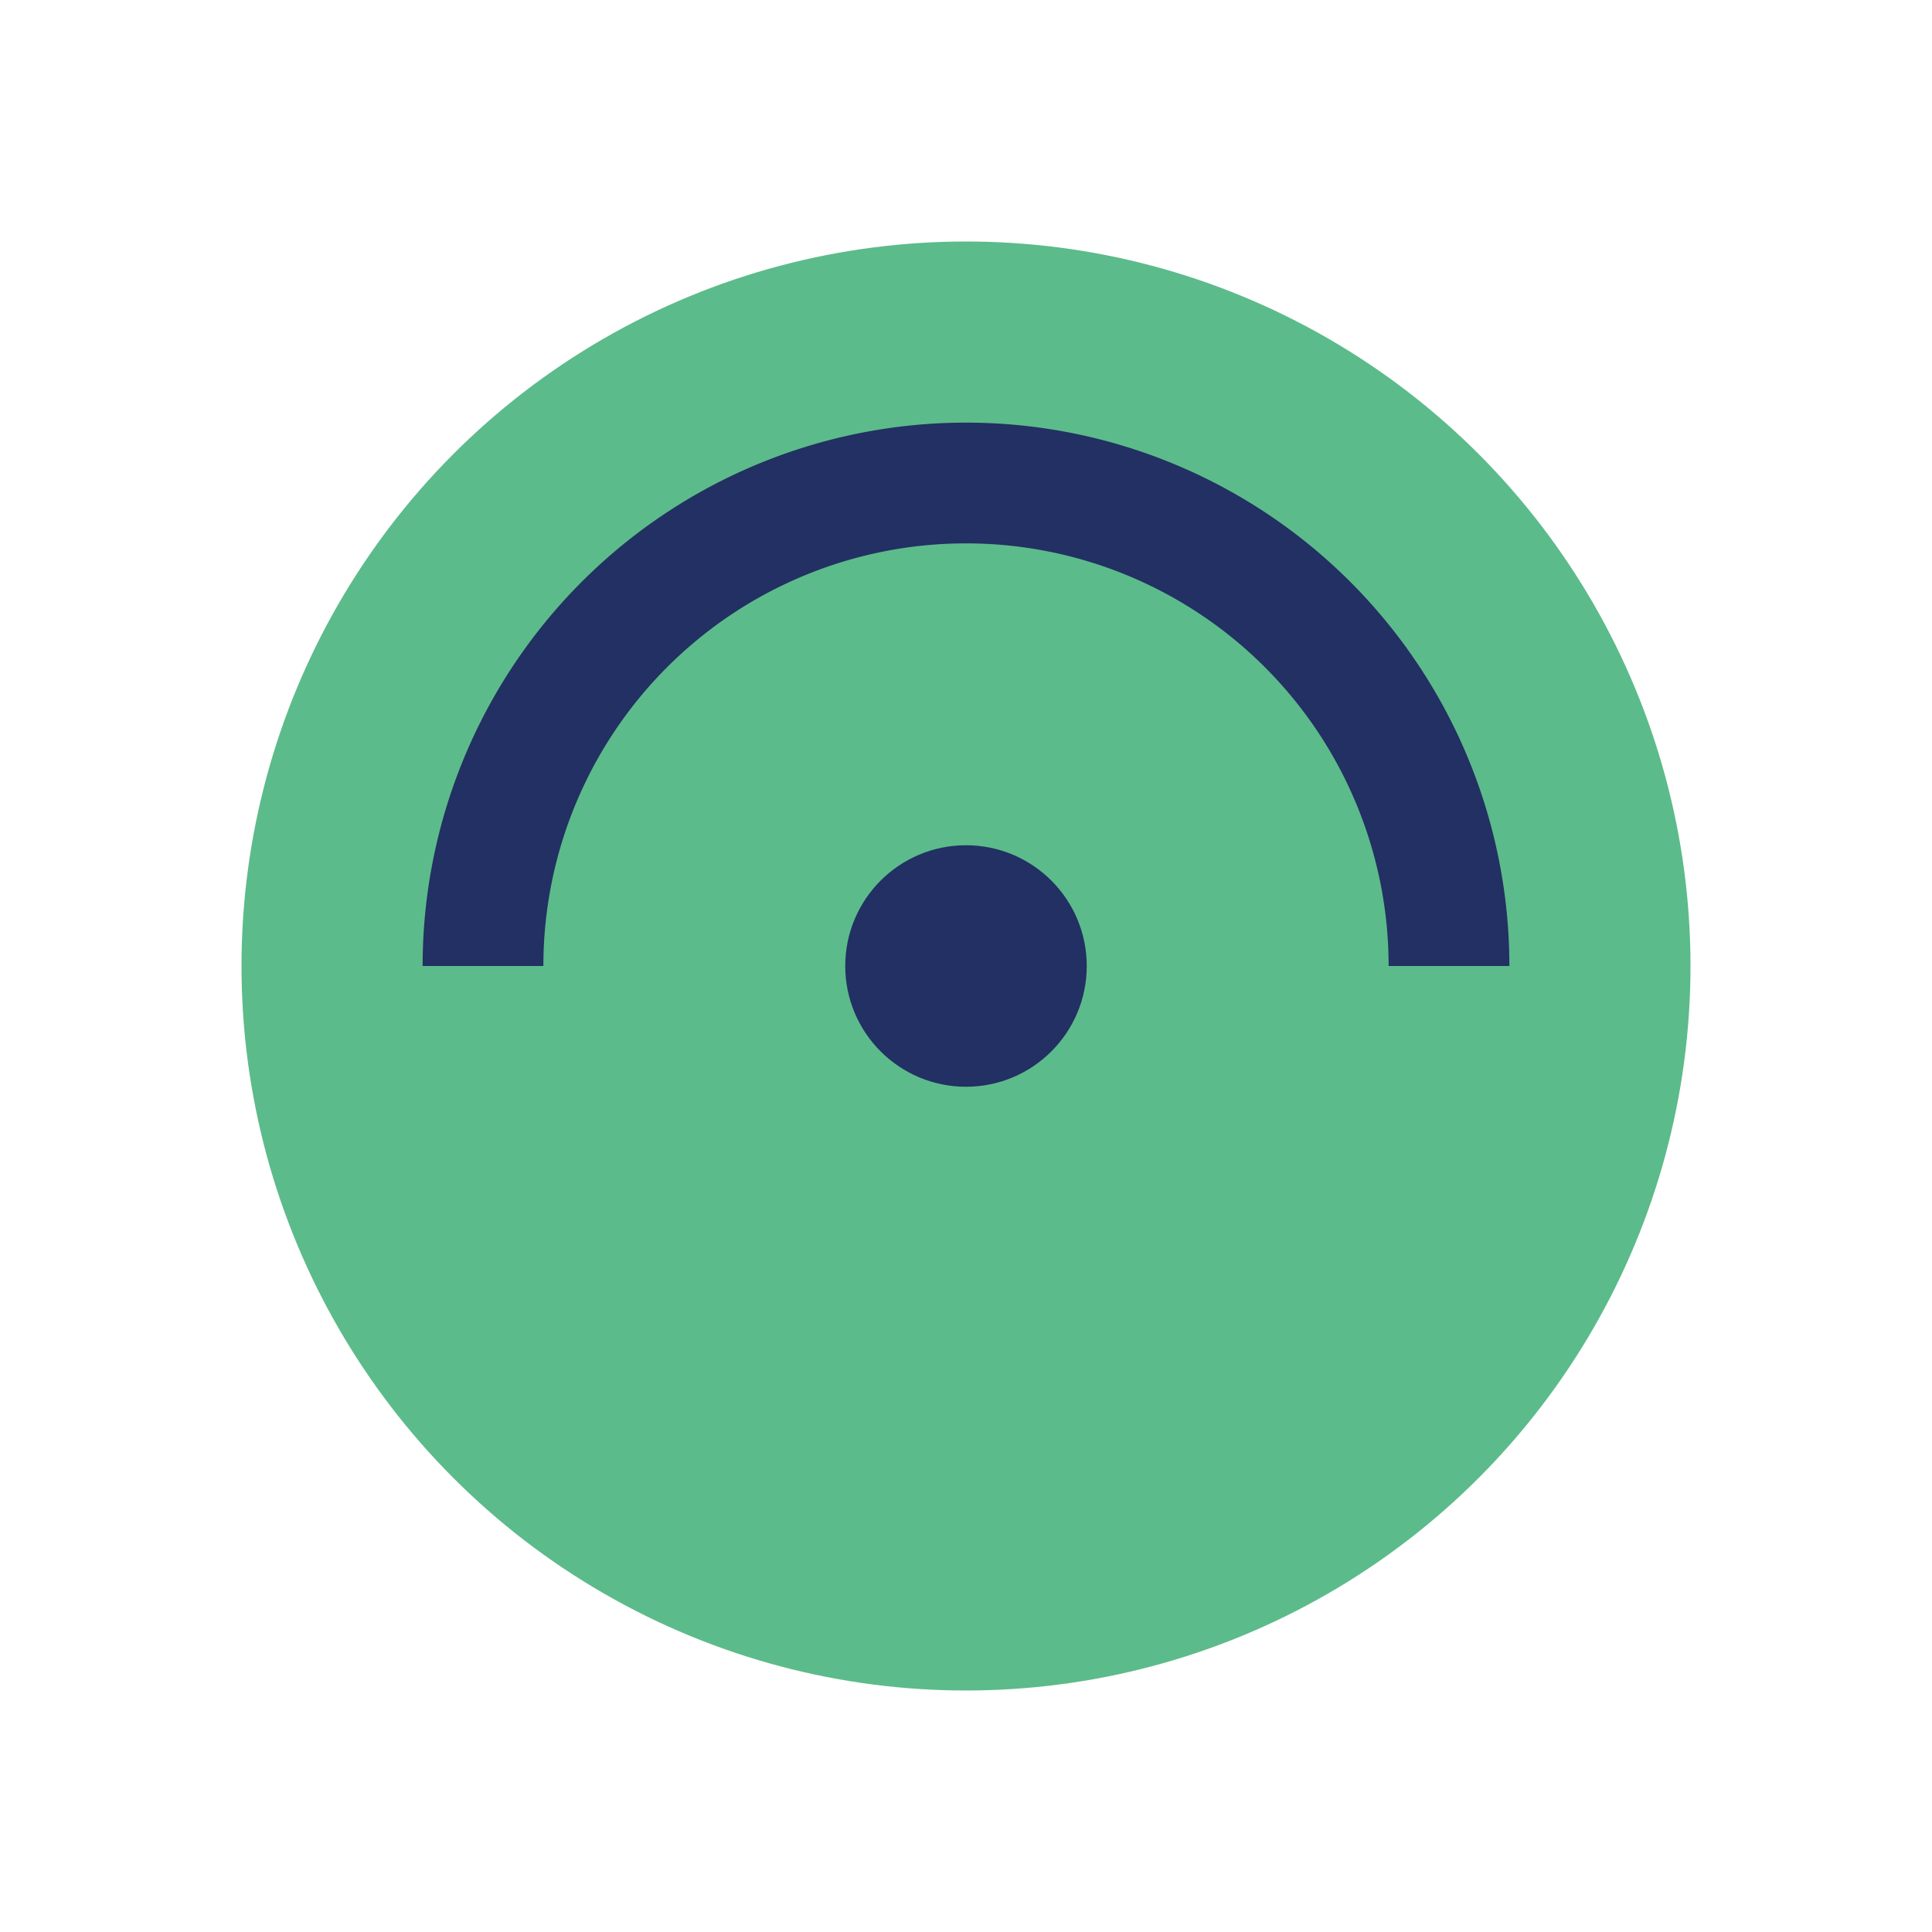 <?xml version="1.0" encoding="UTF-8"?>
<svg xmlns="http://www.w3.org/2000/svg" width="32" height="32" viewBox="0 0 32 32"><circle cx="16" cy="16" r="12" fill="#5CBB8A"/><path d="M8 16a8 8 0 1 1 16 0" stroke="#223063" stroke-width="2" fill="none"/><circle cx="16" cy="16" r="2" fill="#223063"/></svg>